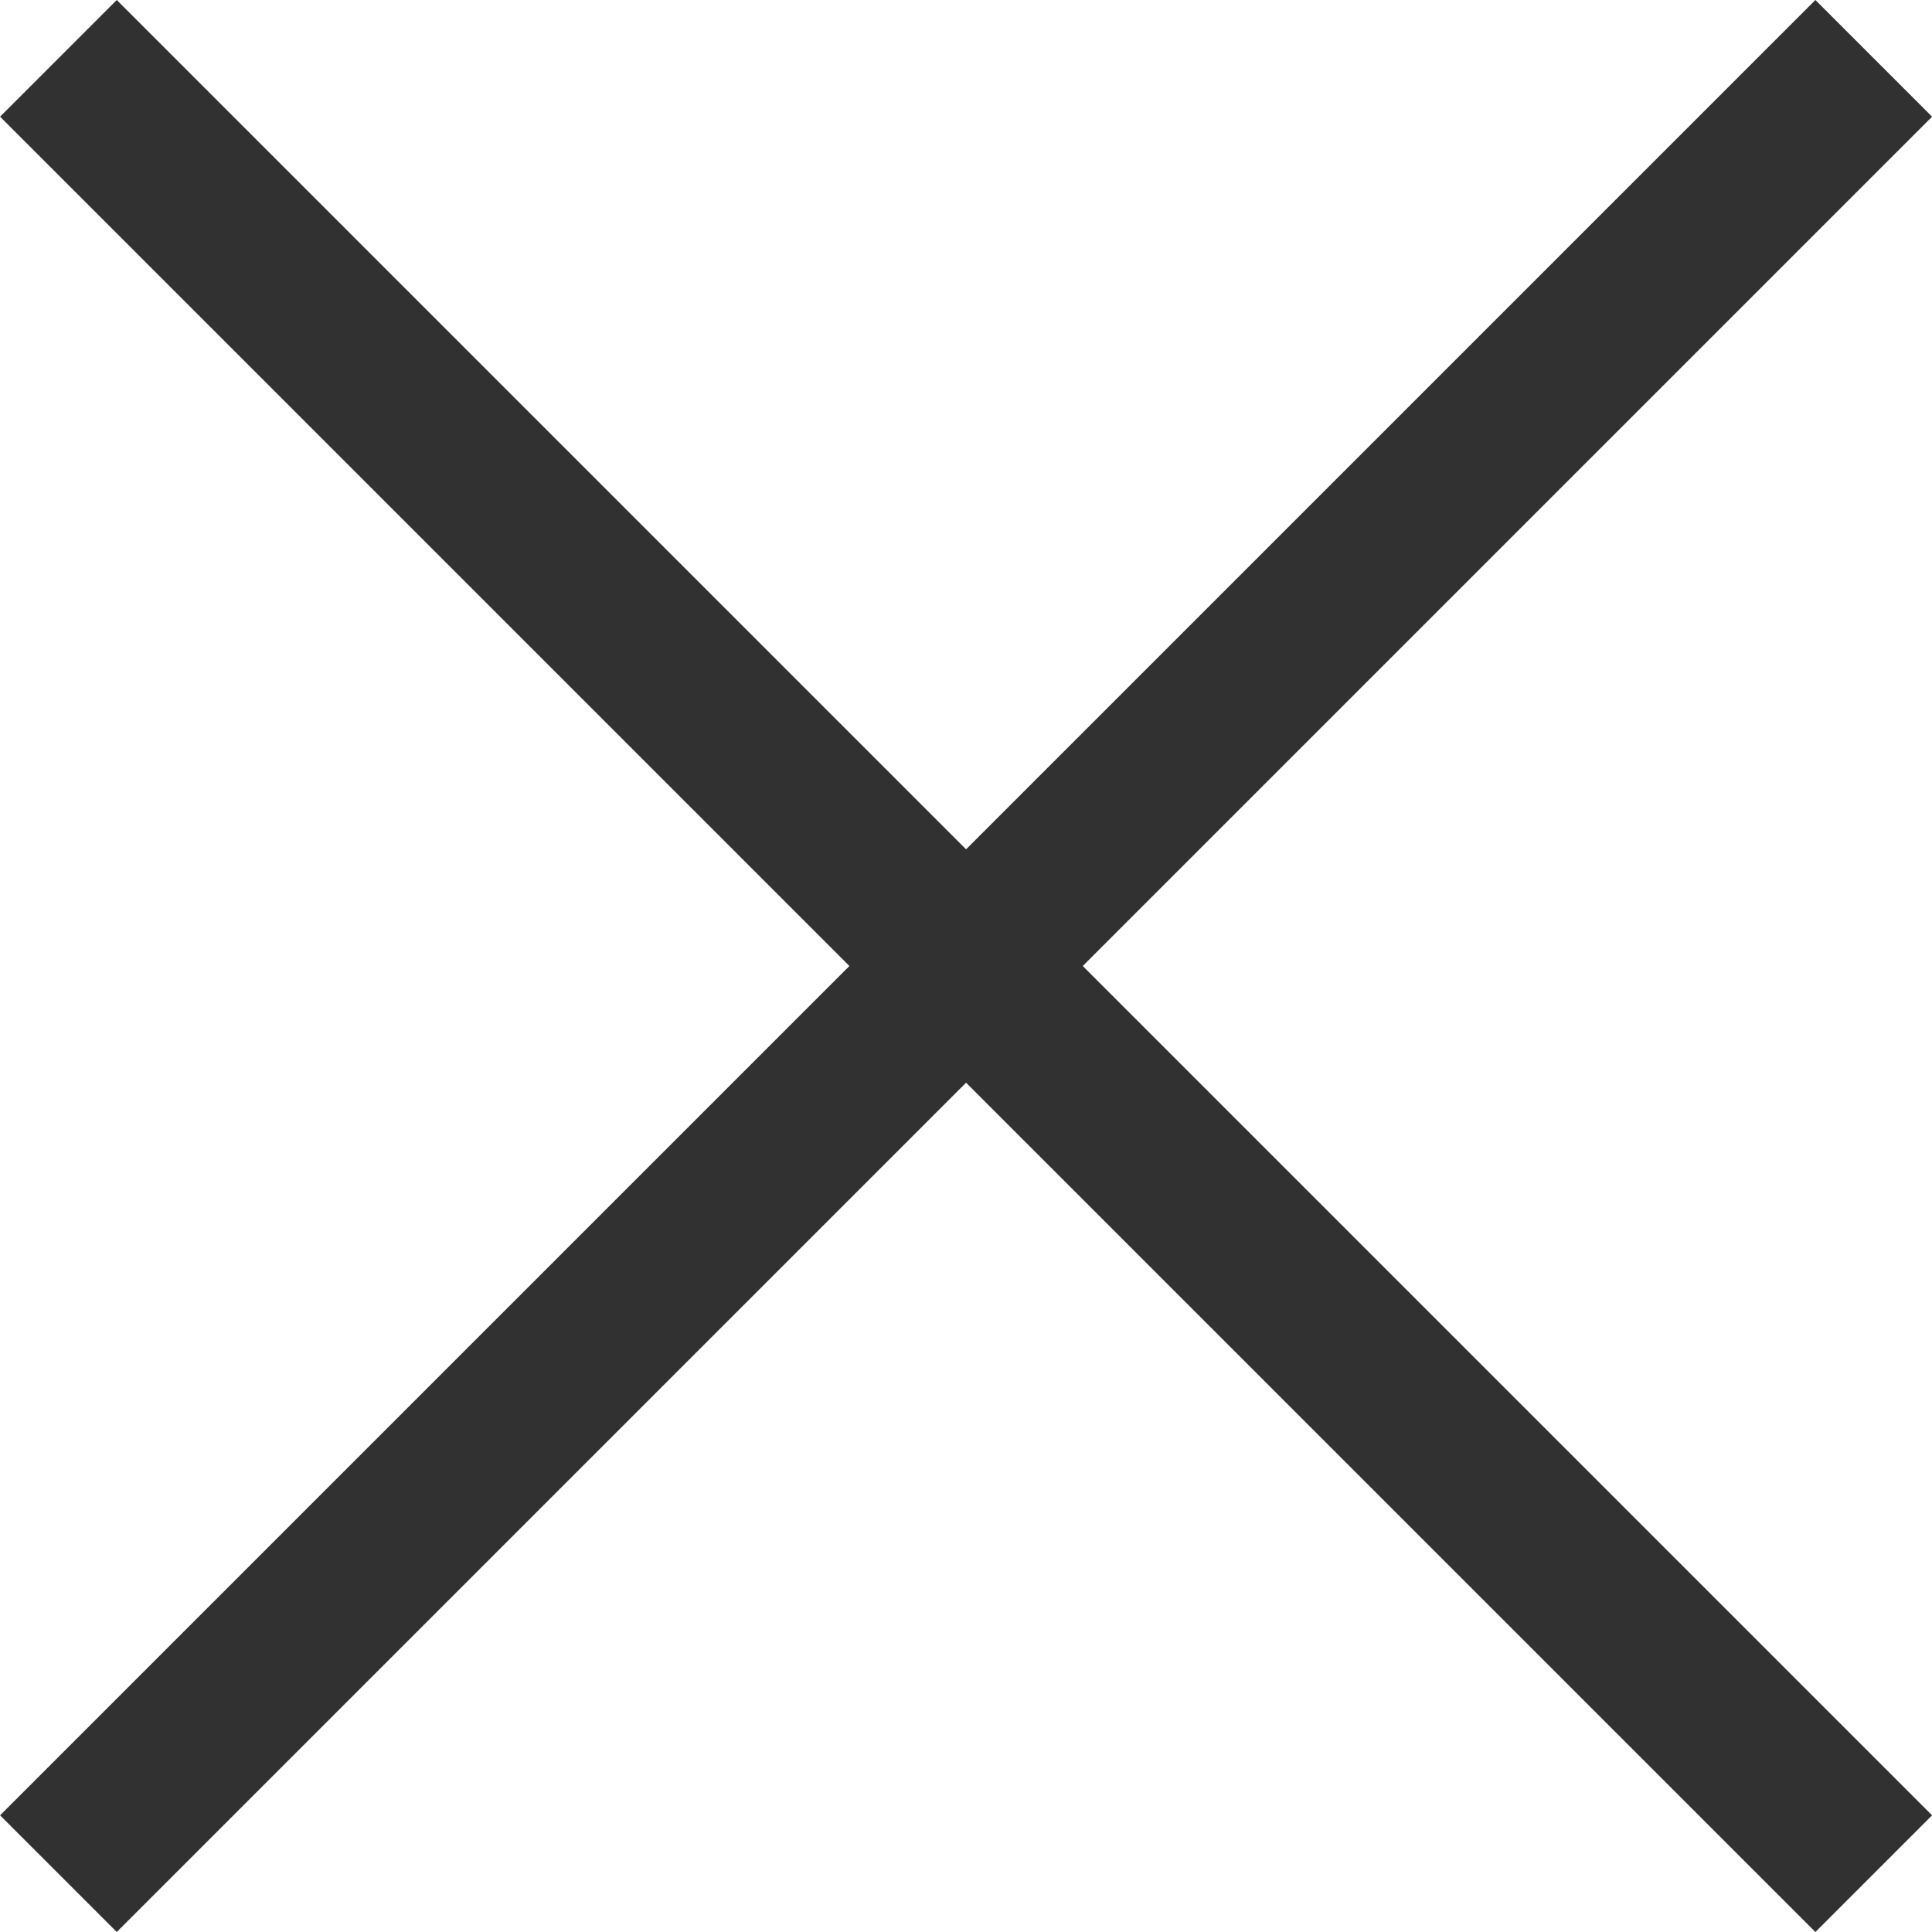 <svg xmlns="http://www.w3.org/2000/svg" width="23.414" height="23.414" viewBox="0 0 23.414 23.414">
  <g id="btn-close-black" transform="translate(0.27 0.41)">
    <g id="グループ_470" data-name="グループ 470" transform="translate(0 0)">
      <line id="シェイプ_2" data-name="シェイプ 2" x2="22" y2="22" transform="translate(0.438 0.297)" fill="#3d3c33" stroke="#313131" stroke-width="2"/>
    </g>
    <line id="シェイプ_2-2" data-name="シェイプ 2" x1="22" y2="22" transform="translate(0.438 0.297)" fill="#3d3c33" stroke="#313131" stroke-width="2"/>
  </g>
</svg>
